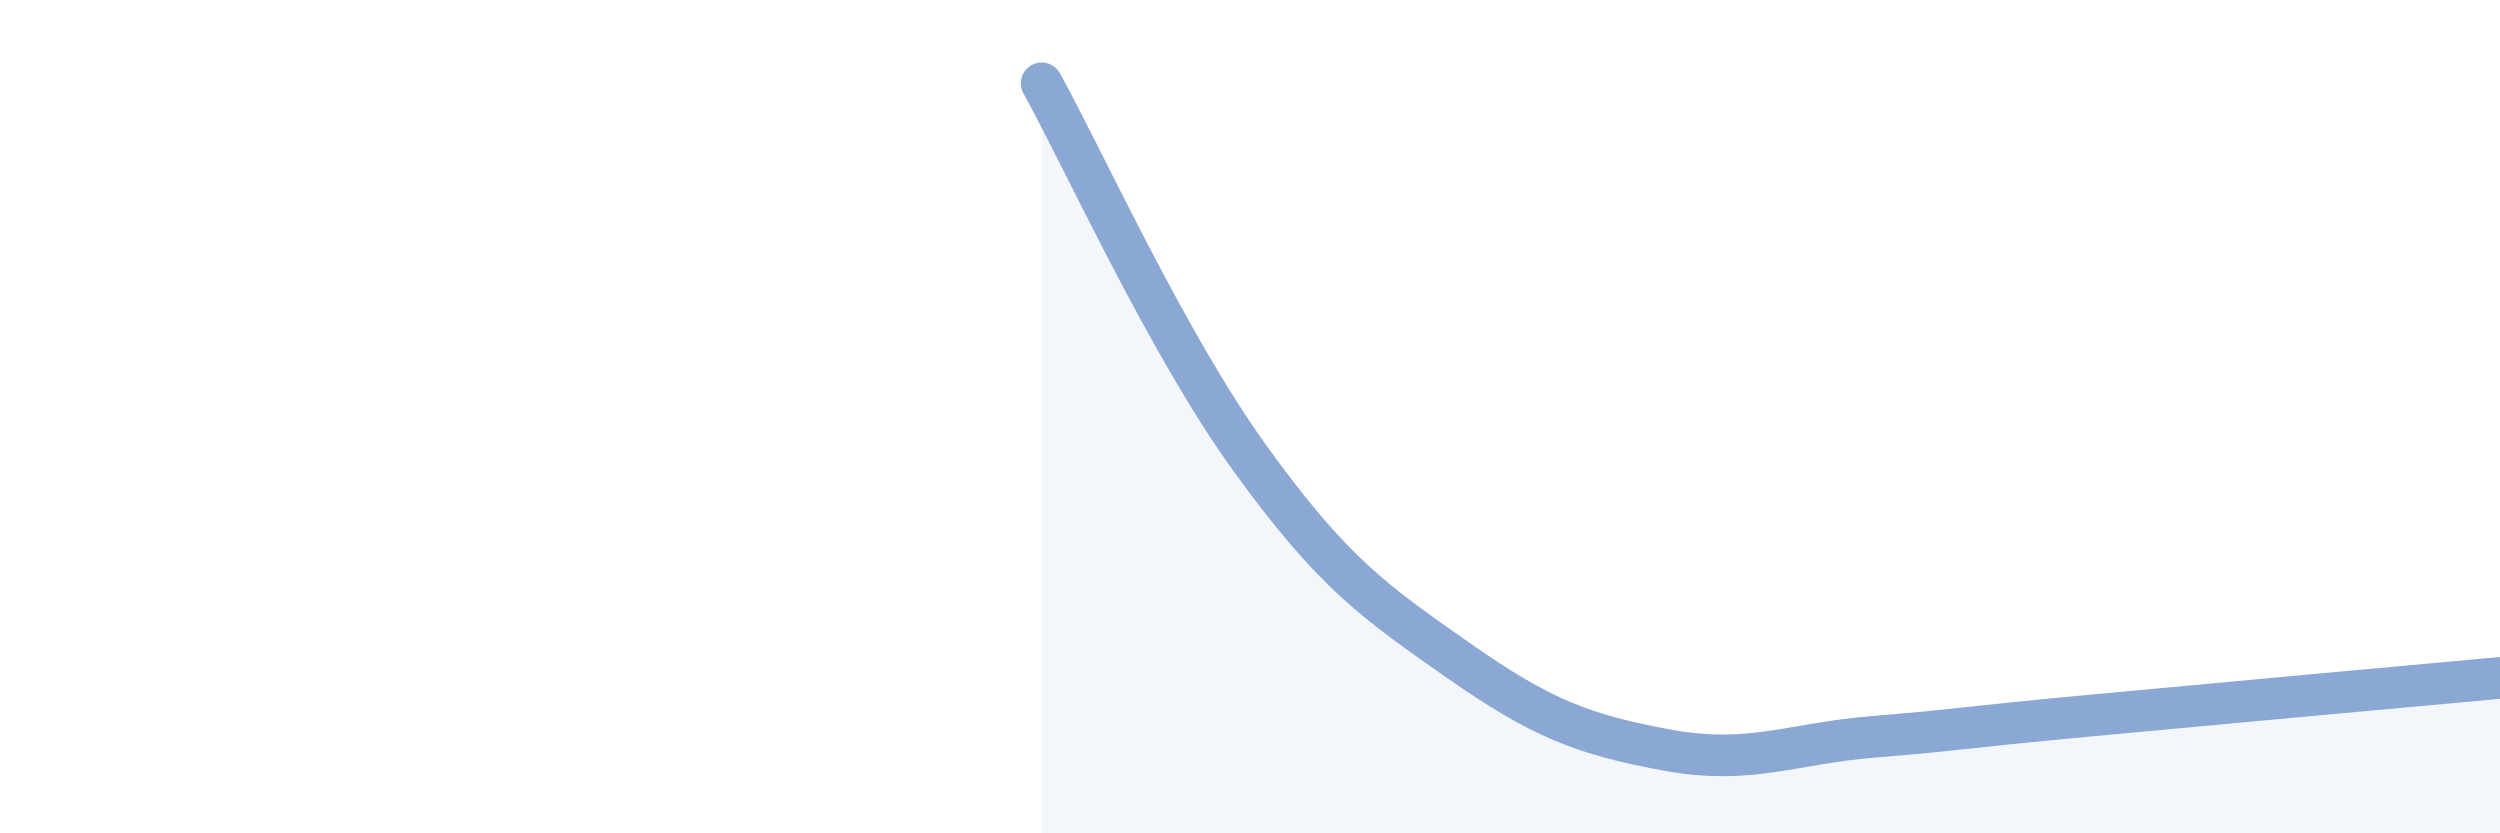 
    <svg width="60" height="20" viewBox="0 0 60 20" xmlns="http://www.w3.org/2000/svg">
      <path
        d="M 25,2 C 26,3.8 28,8.23 30,11 C 32,13.77 33,14.45 35,15.85 C 37,17.25 38,17.63 40,18 C 42,18.37 43,17.84 45,17.68 C 47,17.52 47,17.47 50,17.19 C 53,16.91 58,16.45 60,16.27L60 20L25 20Z"
        fill="#8ba7d3"
        opacity="0.1"
        stroke-linecap="round"
        stroke-linejoin="round"
      />
      <path
        d="M 25,2 C 26,3.8 28,8.23 30,11 C 32,13.77 33,14.45 35,15.85 C 37,17.25 38,17.63 40,18 C 42,18.37 43,17.84 45,17.68 C 47,17.52 47,17.47 50,17.19 C 53,16.91 58,16.45 60,16.27"
        stroke="#8ba7d3"
        stroke-width="1"
        fill="none"
        stroke-linecap="round"
        stroke-linejoin="round"
      />
    </svg>
  